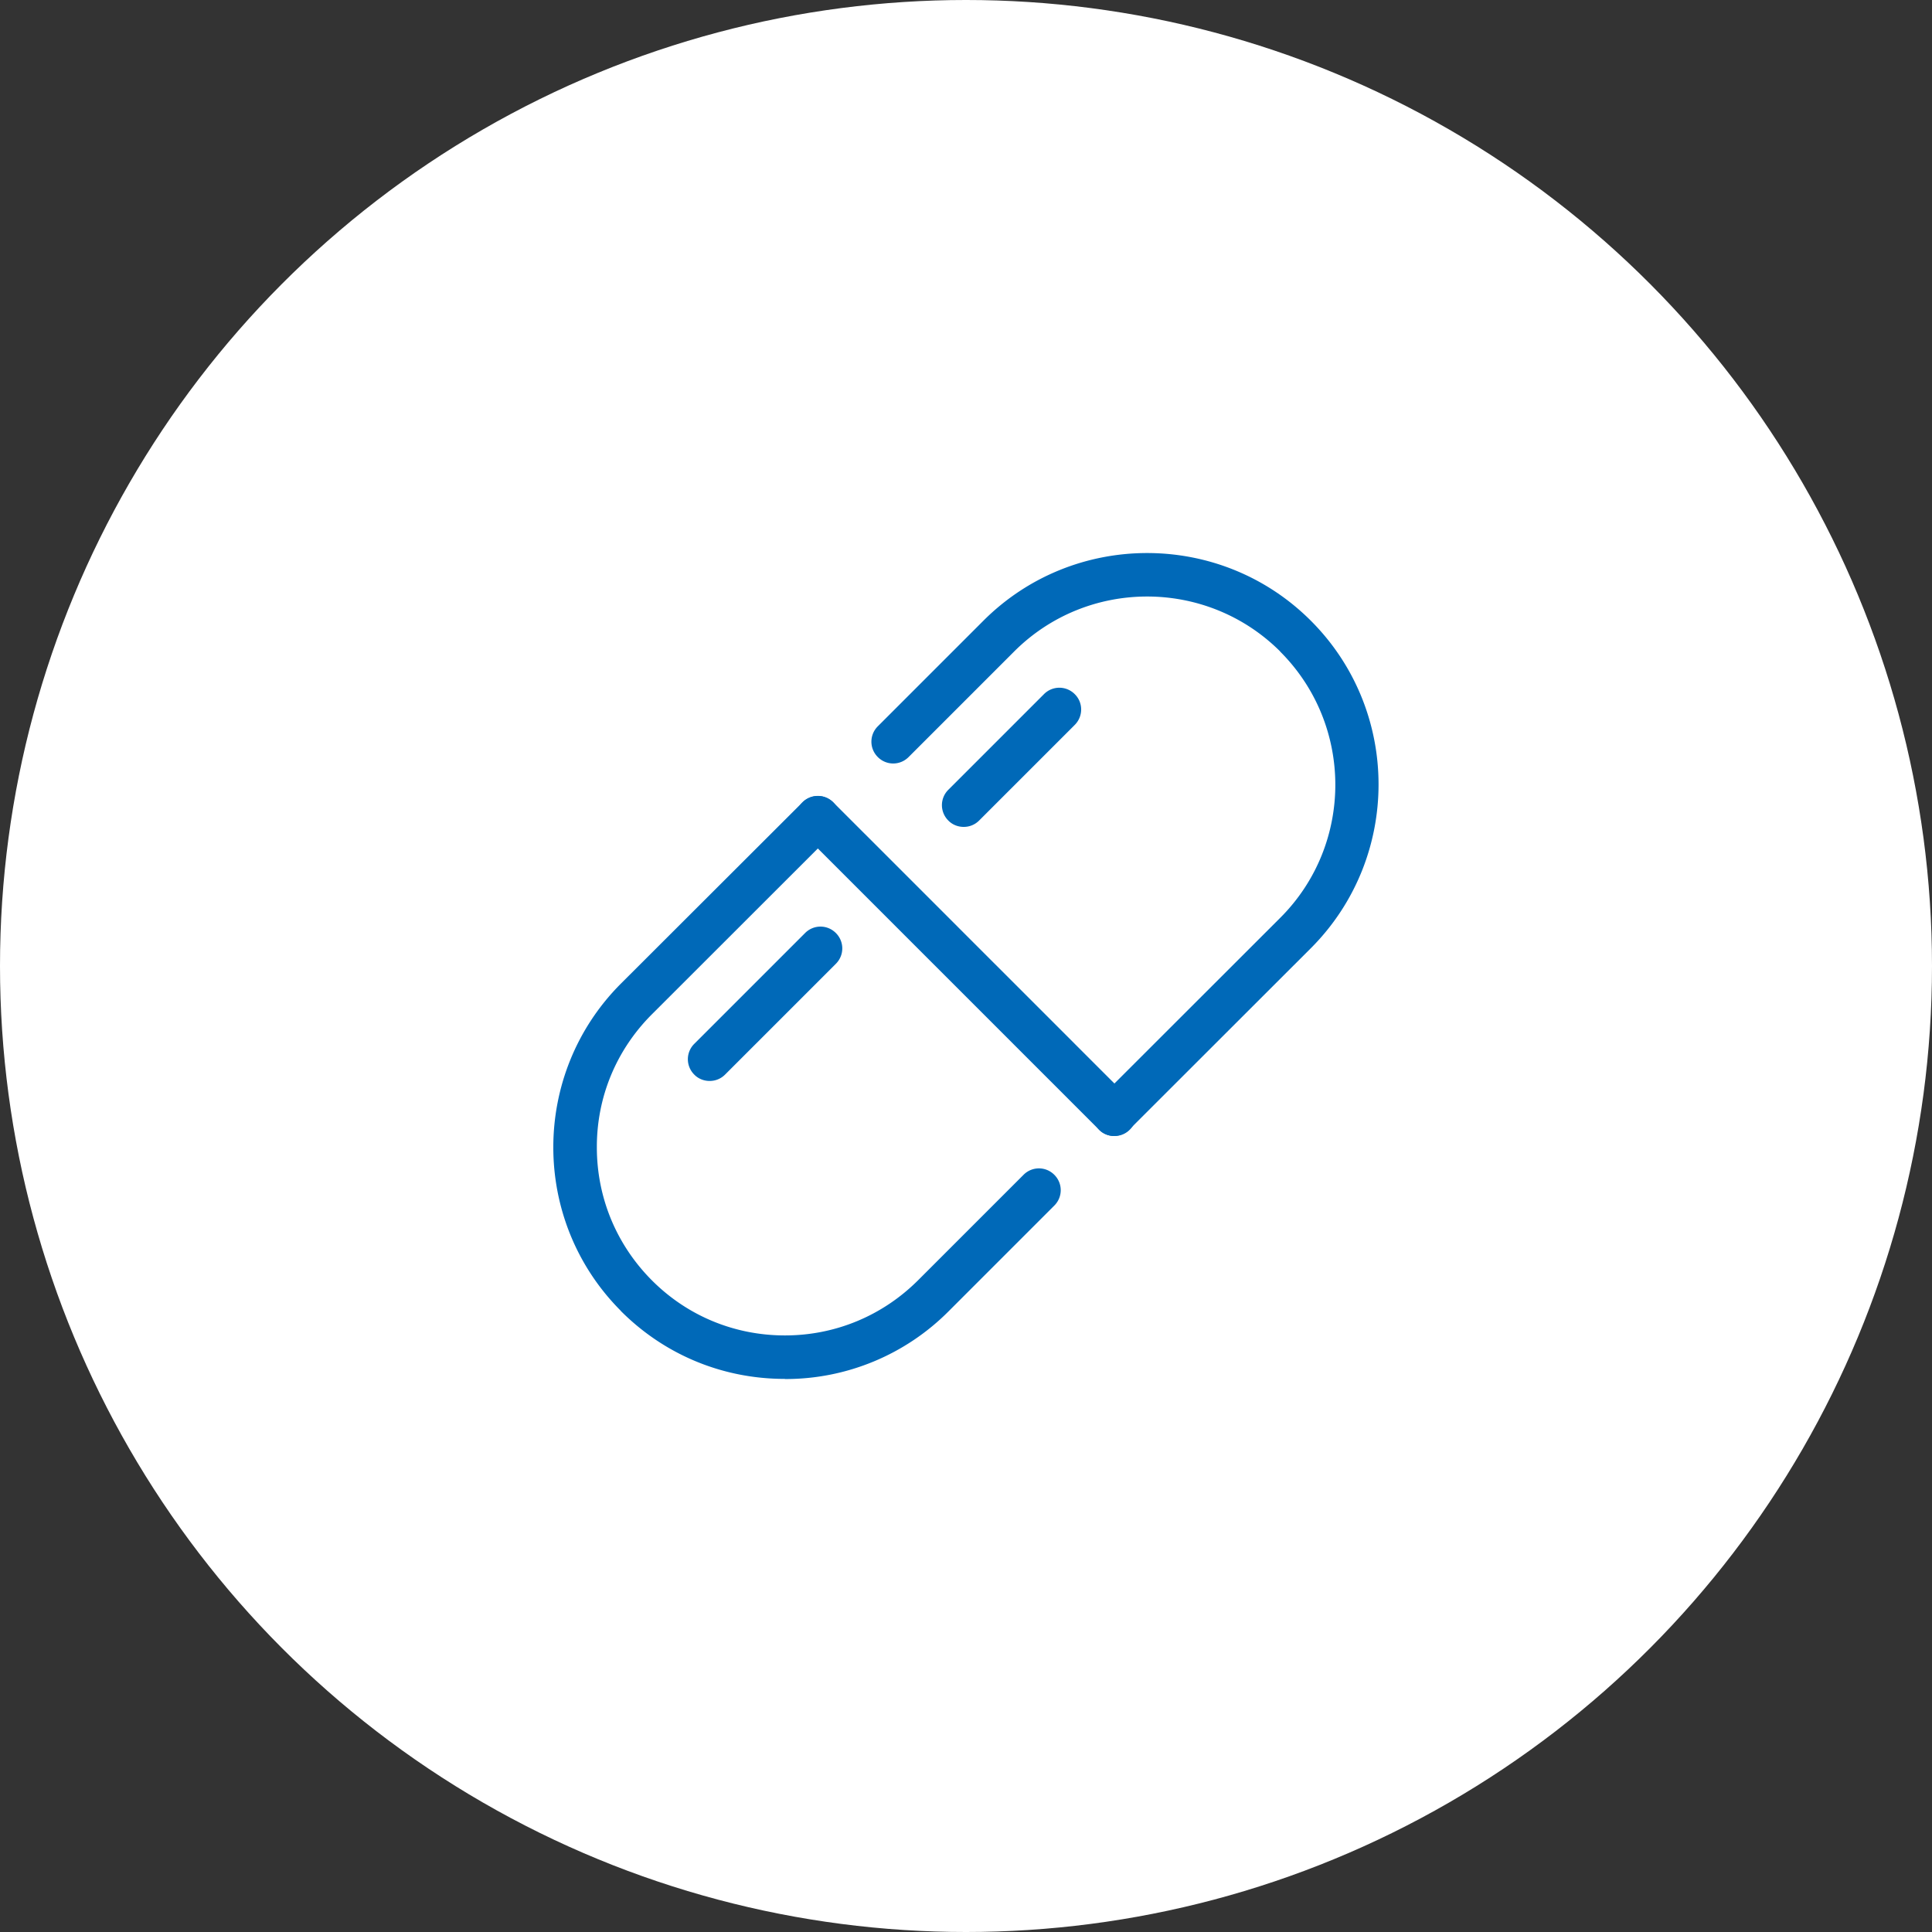<svg id="Layer_2" data-name="Layer 2" xmlns="http://www.w3.org/2000/svg" viewBox="0 0 140 140"><rect x="0" y="0" width="140" height="140" fill="#333333" stroke="none"/><defs><style>.cls-2{stroke-width:0;fill:#0069b8}</style></defs><g id="contents"><circle cx="70" cy="70" r="70" stroke-width="0" fill="#fff"/><g id="icon_data" data-name="icon data"><path class="cls-2" d="M56.86 99.92c-4.48 0-8.69-1.74-11.86-4.91a.138.138 0 01-.03-.04c-6.51-6.54-6.5-17.17.03-23.7l13.15-13.13c.62-.61 1.61-.61 2.23 0 .61.62.61 1.61 0 2.23L47.24 73.5c-2.58 2.58-4 6-3.99 9.64 0 3.64 1.42 7.06 3.99 9.64.01 0 .02.02.03.03 2.57 2.56 5.98 3.96 9.61 3.96 3.64 0 7.06-1.42 9.64-3.99l7.65-7.65c.62-.62 1.61-.62 2.23 0s.62 1.61 0 2.23l-7.65 7.65a16.665 16.665 0 01-11.86 4.92zm23.89-17.6c-.4 0-.81-.15-1.11-.46-.61-.62-.61-1.61 0-2.23l13.11-13.1.03-.03c5.31-5.31 5.31-13.95 0-19.27 0 0-.02-.02-.02-.03-5.32-5.3-13.96-5.3-19.27.01l-7.65 7.65c-.62.62-1.61.62-2.23 0s-.62-1.61 0-2.23l7.65-7.65c6.54-6.54 17.19-6.54 23.73 0 6.53 6.53 6.54 17.15.03 23.7l-.04.04-13.14 13.13c-.31.31-.71.46-1.11.46z"/><path class="cls-2" d="M80.75 82.32c-.4 0-.81-.15-1.11-.46L58.15 60.37c-.62-.61-.62-1.61 0-2.23s1.61-.62 2.23 0l21.49 21.49c.62.61.62 1.61 0 2.23-.31.31-.71.46-1.11.46zm-10.92-22.4c-.4 0-.81-.15-1.11-.46a1.57 1.57 0 010-2.23l6.93-6.93a1.57 1.57 0 012.23 0c.62.61.62 1.61 0 2.23l-6.93 6.93c-.31.31-.71.46-1.11.46zM51.42 78.33c-.4 0-.81-.15-1.11-.46a1.57 1.57 0 010-2.23l8.03-8.03c.62-.62 1.61-.62 2.23 0s.62 1.61 0 2.23l-8.03 8.03c-.31.31-.71.46-1.11.46z"/></g></g></svg>